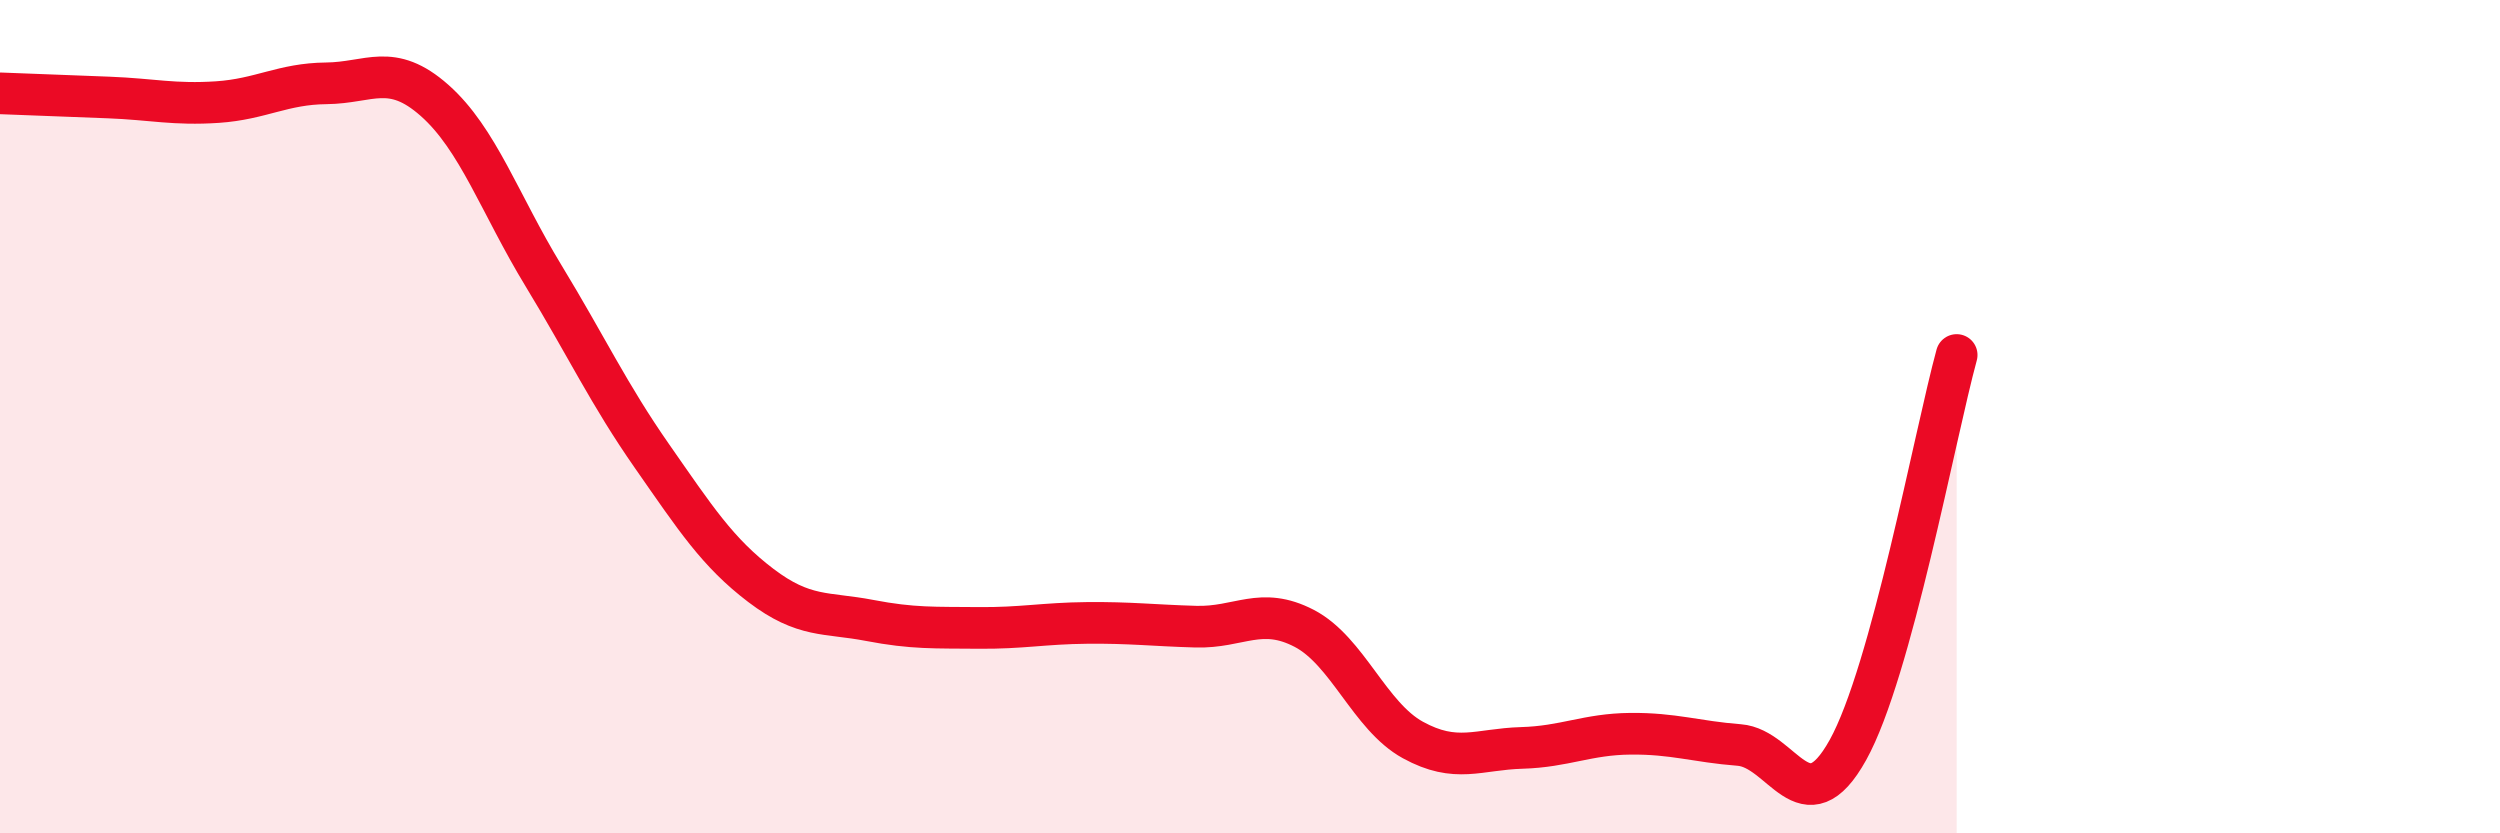 
    <svg width="60" height="20" viewBox="0 0 60 20" xmlns="http://www.w3.org/2000/svg">
      <path
        d="M 0,2.24 C 0.52,2.26 1.57,2.3 2.61,2.34 C 3.65,2.38 4.18,2.52 5.22,2.45 C 6.26,2.38 6.79,2.01 7.83,2 C 8.87,1.99 9.39,1.49 10.43,2.41 C 11.47,3.33 12,4.9 13.04,6.61 C 14.08,8.32 14.61,9.46 15.65,10.95 C 16.69,12.44 17.22,13.26 18.26,14.05 C 19.3,14.84 19.83,14.69 20.87,14.89 C 21.91,15.09 22.44,15.06 23.48,15.07 C 24.52,15.08 25.05,14.96 26.09,14.95 C 27.13,14.94 27.66,15.01 28.7,15.04 C 29.74,15.07 30.26,14.54 31.3,15.08 C 32.34,15.62 32.87,17.19 33.91,17.76 C 34.95,18.33 35.48,17.98 36.52,17.95 C 37.56,17.92 38.09,17.62 39.13,17.61 C 40.17,17.6 40.7,17.8 41.74,17.88 C 42.78,17.96 43.31,19.87 44.35,18 C 45.39,16.13 46.44,10.42 46.96,8.52L46.96 20L0 20Z"
        fill="#EB0A25"
        opacity="0.1"
        stroke-linecap="round"
        stroke-linejoin="round"
      />
      <path
        d="M 0,2.24 C 0.52,2.26 1.57,2.3 2.61,2.34 C 3.65,2.38 4.18,2.52 5.22,2.45 C 6.26,2.38 6.79,2.01 7.83,2 C 8.87,1.99 9.39,1.49 10.43,2.41 C 11.47,3.33 12,4.9 13.04,6.61 C 14.08,8.32 14.61,9.46 15.65,10.95 C 16.69,12.44 17.22,13.26 18.26,14.05 C 19.3,14.84 19.83,14.69 20.87,14.89 C 21.91,15.09 22.44,15.06 23.48,15.07 C 24.52,15.08 25.05,14.96 26.09,14.95 C 27.13,14.94 27.66,15.01 28.7,15.04 C 29.74,15.07 30.26,14.54 31.3,15.08 C 32.34,15.62 32.87,17.19 33.91,17.76 C 34.95,18.33 35.48,17.98 36.52,17.95 C 37.56,17.92 38.09,17.62 39.13,17.61 C 40.17,17.6 40.7,17.8 41.74,17.88 C 42.78,17.96 43.31,19.87 44.35,18 C 45.39,16.13 46.44,10.42 46.96,8.52"
        stroke="#EB0A25"
        stroke-width="1"
        fill="none"
        stroke-linecap="round"
        stroke-linejoin="round"
      />
    </svg>
  